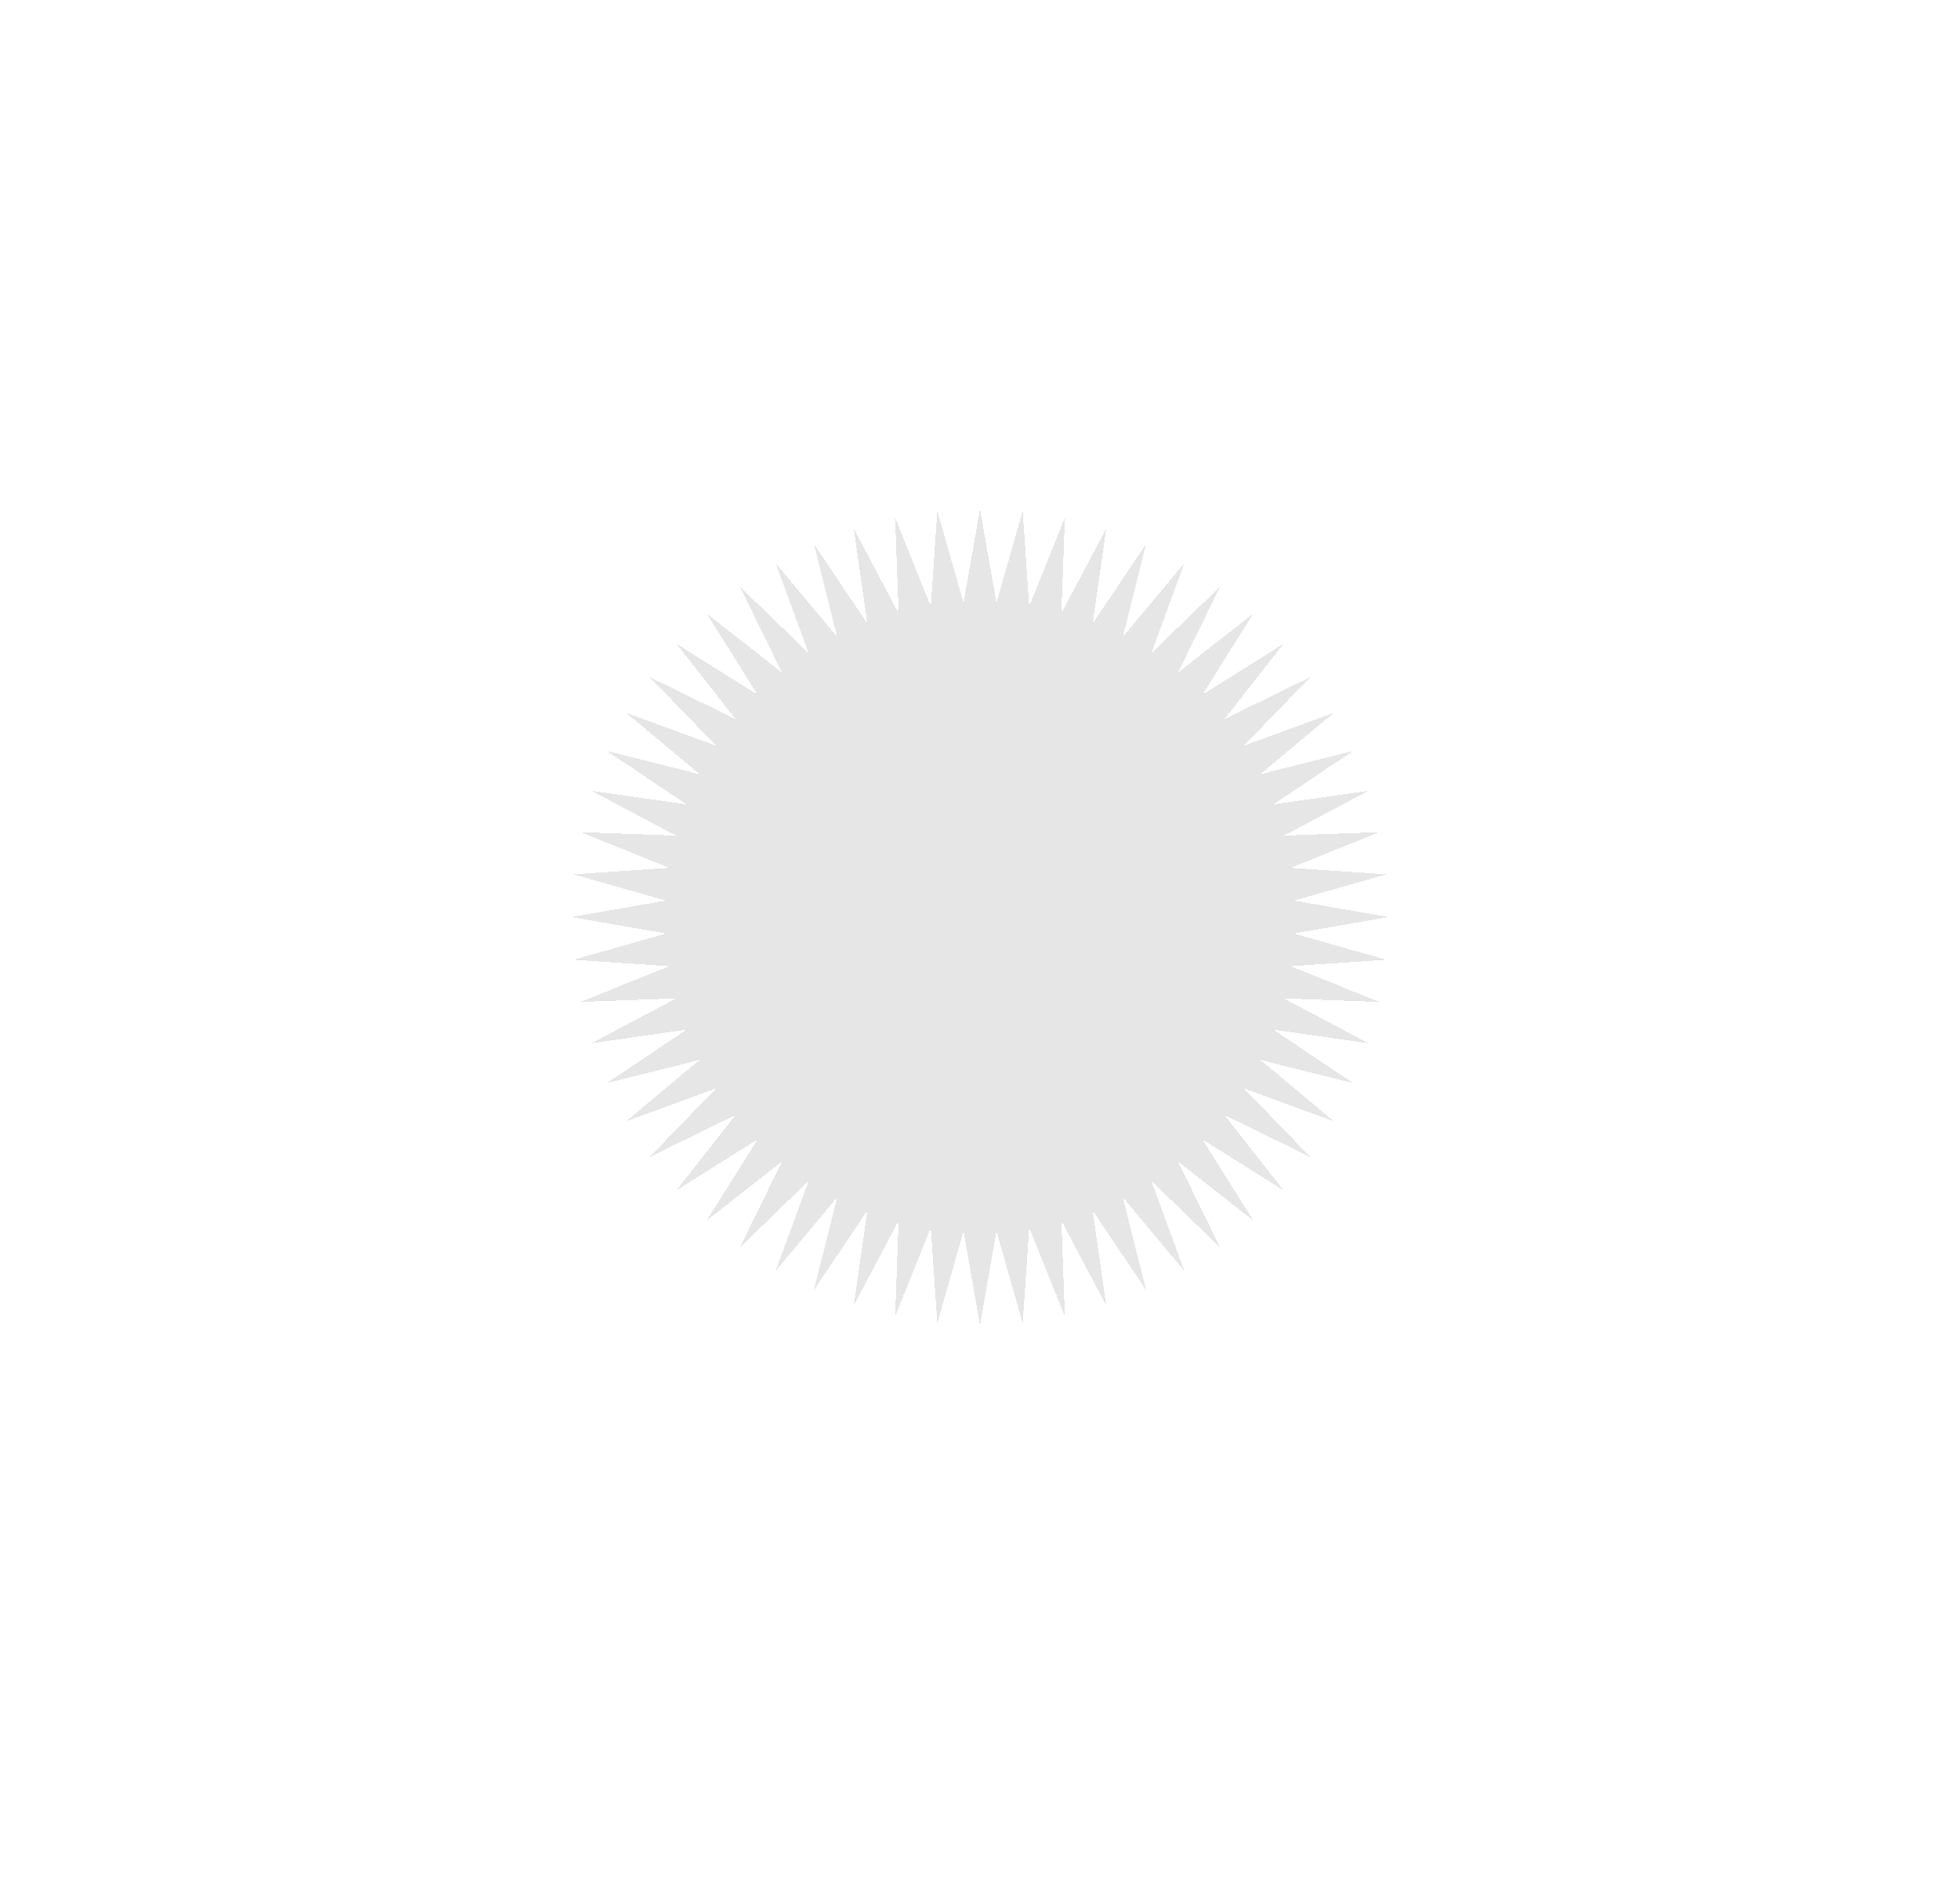 <svg width="312" height="302" viewBox="0 0 312 302" fill="none" xmlns="http://www.w3.org/2000/svg">
<g filter="url(#filter0_d_1450_22685)">
<path d="M156 79L158.619 94.019L162.794 79.356L163.83 94.566L169.514 80.42L168.954 95.655L176.086 82.181L173.936 97.274L182.438 84.62L178.722 99.405L188.5 87.708L183.259 102.025L194.206 91.414L187.497 105.104L199.493 95.696L191.391 108.609L204.304 100.507L194.896 112.503L208.586 105.794L197.975 116.741L212.292 111.5L200.595 121.278L215.38 117.562L202.726 126.064L217.819 123.914L204.345 131.046L219.58 130.486L205.434 136.17L220.644 137.206L205.981 141.381L221 144L205.981 146.619L220.644 150.794L205.434 151.83L219.58 157.514L204.345 156.954L217.819 164.086L202.726 161.936L215.38 170.438L200.595 166.722L212.292 176.5L197.975 171.259L208.586 182.206L194.896 175.497L204.304 187.493L191.391 179.391L199.493 192.304L187.497 182.896L194.206 196.586L183.259 185.975L188.5 200.292L178.722 188.595L182.438 203.38L173.936 190.726L176.086 205.819L168.954 192.345L169.514 207.58L163.83 193.434L162.794 208.644L158.619 193.981L156 209L153.381 193.981L149.206 208.644L148.17 193.434L142.486 207.58L143.046 192.345L135.914 205.819L138.064 190.726L129.562 203.38L133.278 188.595L123.5 200.292L128.741 185.975L117.794 196.586L124.503 182.896L112.507 192.304L120.609 179.391L107.696 187.493L117.104 175.497L103.414 182.206L114.025 171.259L99.708 176.5L111.405 166.722L96.62 170.438L109.274 161.936L94.181 164.086L107.655 156.954L92.42 157.514L106.566 151.83L91.356 150.794L106.019 146.619L91 144L106.019 141.381L91.356 137.206L106.566 136.17L92.42 130.486L107.655 131.046L94.181 123.914L109.274 126.064L96.62 117.562L111.405 121.278L99.708 111.5L114.025 116.741L103.414 105.794L117.104 112.503L107.696 100.507L120.609 108.609L112.507 95.696L124.503 105.104L117.794 91.414L128.741 102.025L123.5 87.708L133.278 99.405L129.562 84.62L138.064 97.274L135.914 82.181L143.046 95.655L142.486 80.42L148.17 94.566L149.206 79.356L153.381 94.019L156 79Z" fill="black" fill-opacity="0.1" shape-rendering="crispEdges"/>
</g>
<defs>
<filter id="filter0_d_1450_22685" x="0.8" y="-9.2" width="310.4" height="310.4" filterUnits="userSpaceOnUse" color-interpolation-filters="sRGB">
<feFlood flood-opacity="0" result="BackgroundImageFix"/>
<feColorMatrix in="SourceAlpha" type="matrix" values="0 0 0 0 0 0 0 0 0 0 0 0 0 0 0 0 0 0 127 0" result="hardAlpha"/>
<feOffset dy="2"/>
<feGaussianBlur stdDeviation="45.1"/>
<feComposite in2="hardAlpha" operator="out"/>
<feColorMatrix type="matrix" values="0 0 0 0 0.996 0 0 0 0 0.573 0 0 0 0 0.22 0 0 0 1 0"/>
<feBlend mode="normal" in2="BackgroundImageFix" result="effect1_dropShadow_1450_22685"/>
<feBlend mode="normal" in="SourceGraphic" in2="effect1_dropShadow_1450_22685" result="shape"/>
</filter>
</defs>
</svg>
